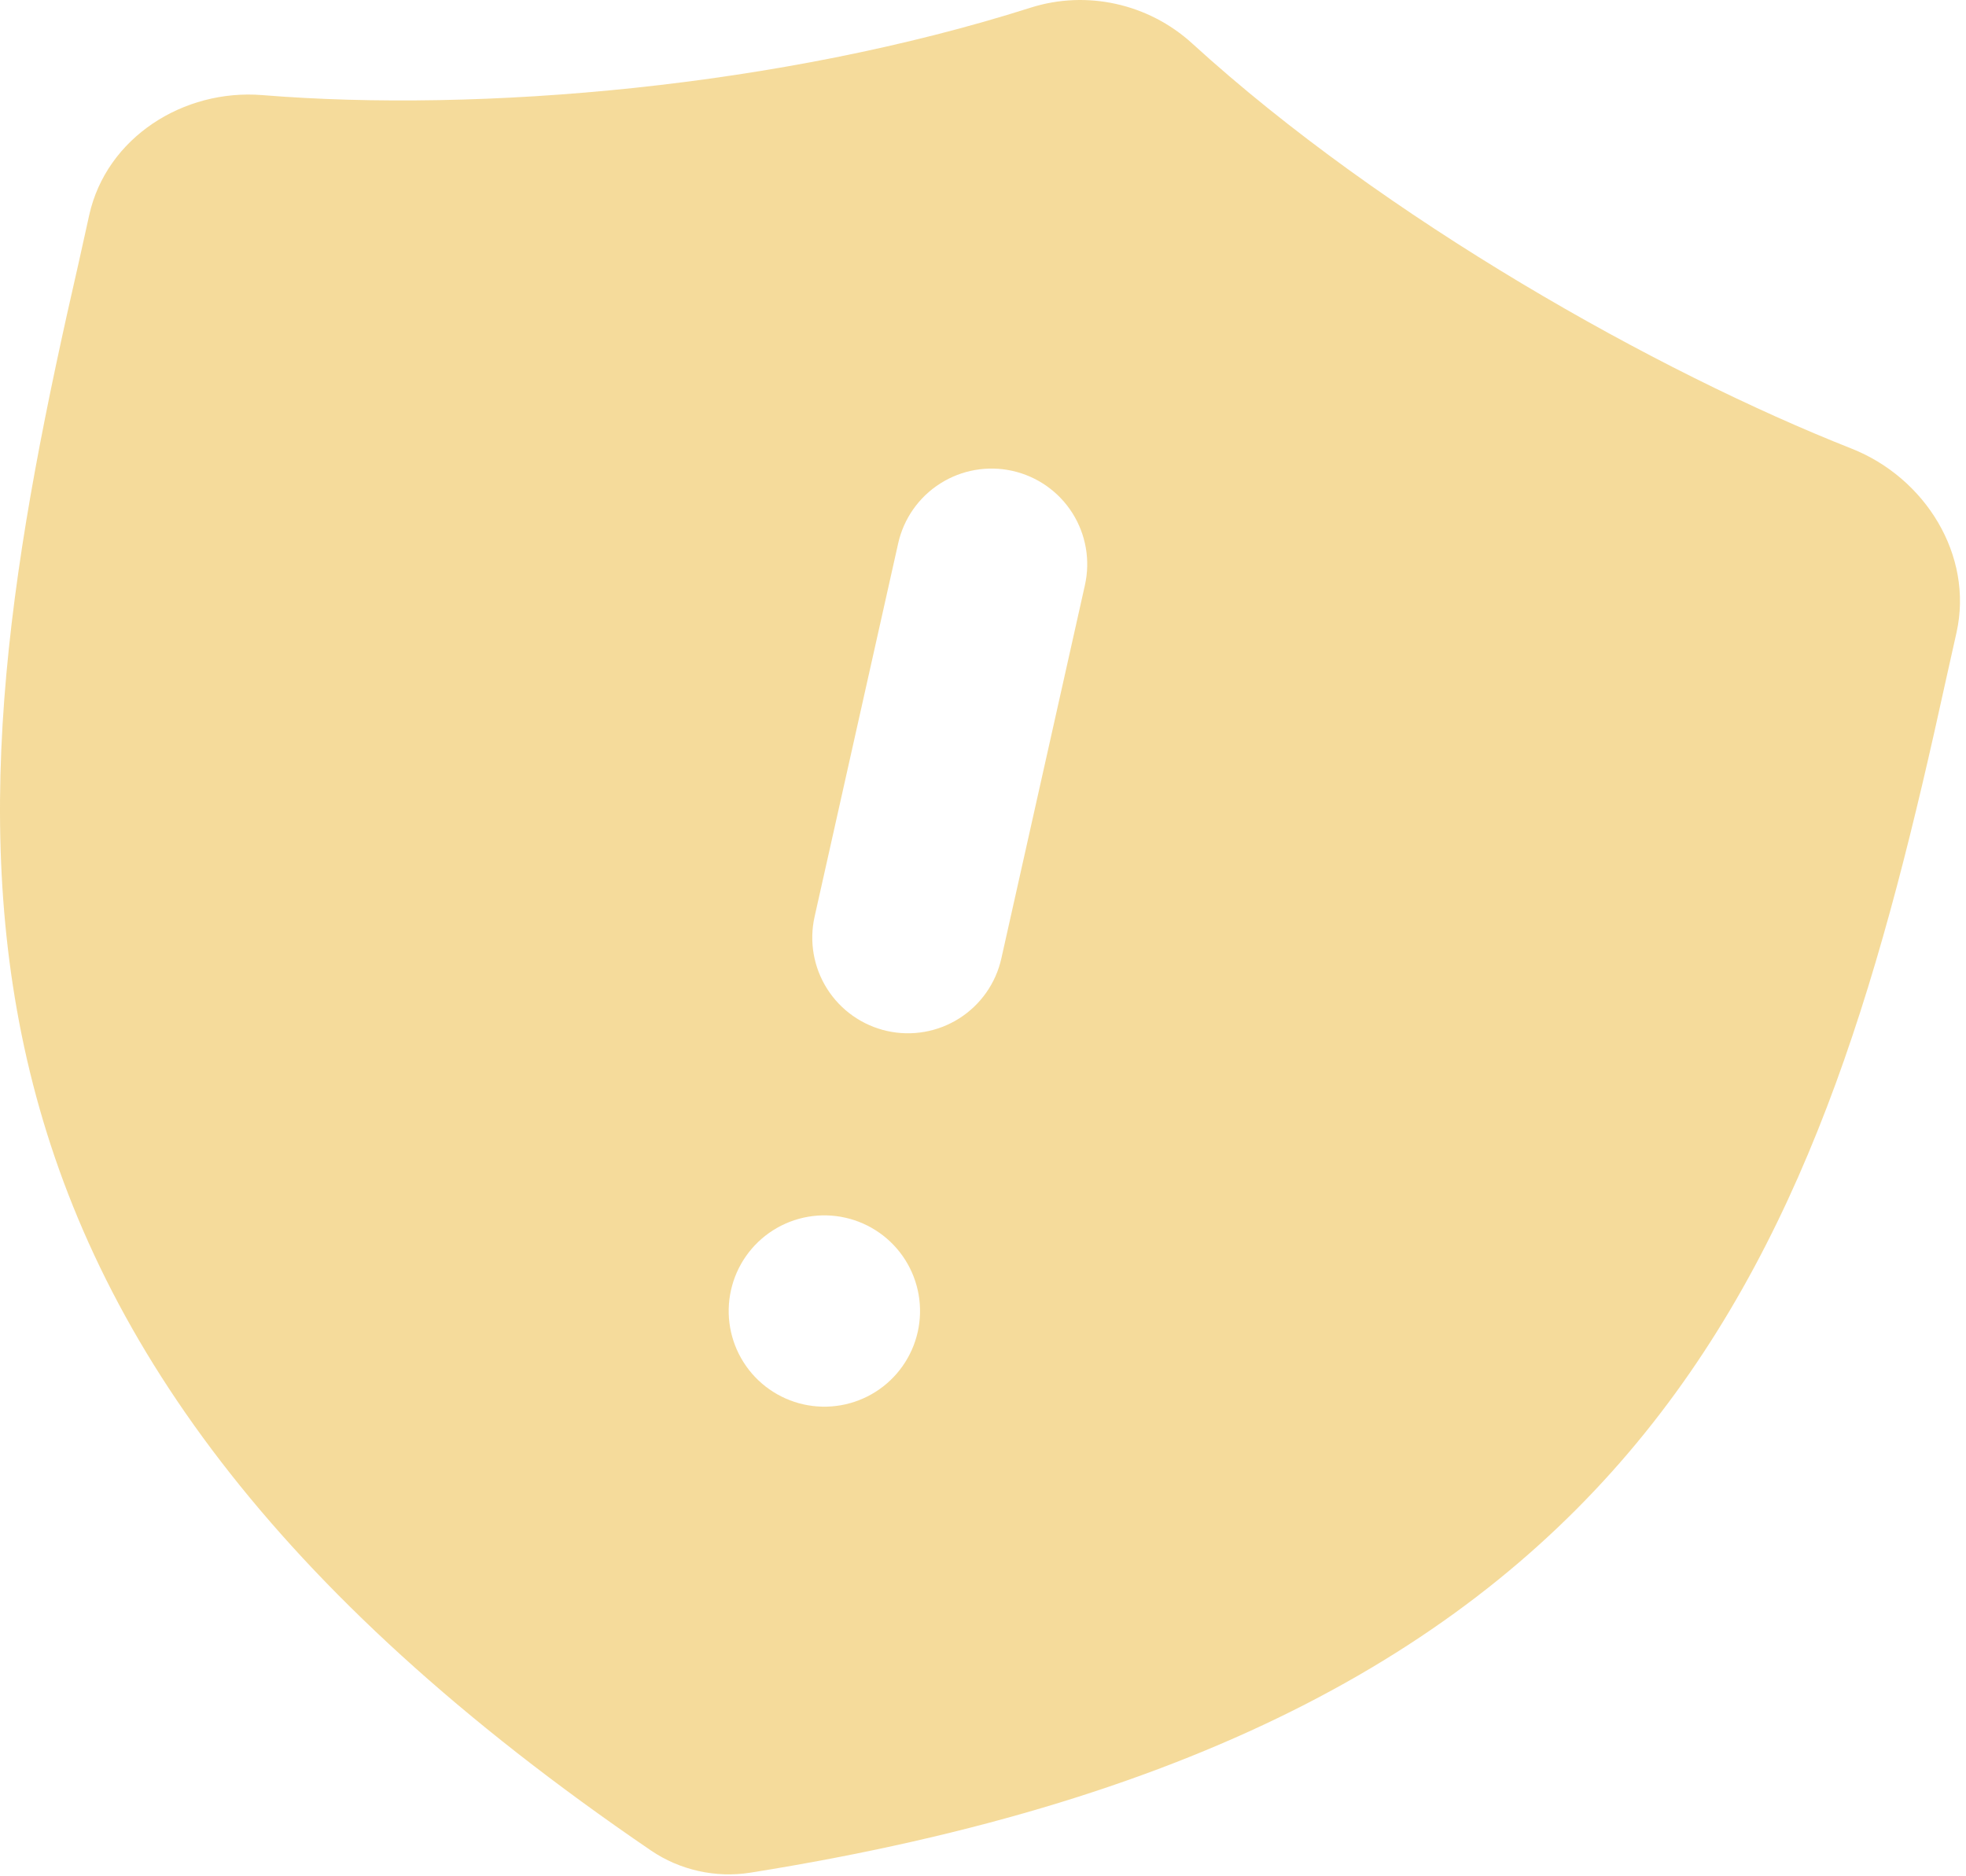 <svg width="285" height="272" viewBox="0 0 285 272" fill="none" xmlns="http://www.w3.org/2000/svg">
<path fill-rule="evenodd" clip-rule="evenodd" d="M38.053 13.791C69.656 16.364 113.127 12.643 149.408 1.111C157.542 -1.475 166.508 0.536 172.812 6.288C200.766 31.797 240.344 53.967 268.397 65.038C279.082 69.254 286.124 80.513 283.622 91.727L282.106 98.51C264.213 180.389 241.279 250.431 108.741 271.526C103.762 272.319 98.535 271.148 94.369 268.308C-16.428 192.747 -7.277 119.62 11.441 37.927L12.93 31.199C15.419 19.958 26.581 12.857 38.053 13.791ZM136.311 70.096C133.204 72.066 131.007 75.189 130.204 78.779L118.086 132.918C117.282 136.508 117.938 140.27 119.908 143.376C121.879 146.482 125.002 148.679 128.592 149.483C132.182 150.286 135.944 149.631 139.05 147.661C142.156 145.691 144.354 142.567 145.157 138.978L157.275 84.838C158.079 81.249 157.423 77.487 155.453 74.38C153.483 71.274 150.359 69.077 146.769 68.274C143.179 67.47 139.417 68.126 136.311 70.096ZM112.074 178.375C108.968 180.344 106.771 183.468 105.968 187.058C105.164 190.647 105.82 194.41 107.79 197.516C109.76 200.622 112.884 202.819 116.474 203.622C120.064 204.426 123.826 203.77 126.932 201.8C130.038 199.831 132.236 196.707 133.039 193.117C133.842 189.528 133.187 185.765 131.217 182.659C129.247 179.553 126.123 177.356 122.533 176.553C118.943 175.749 115.181 176.405 112.074 178.375Z" fill="#EDB838" fill-opacity="0.5"/>
</svg>
